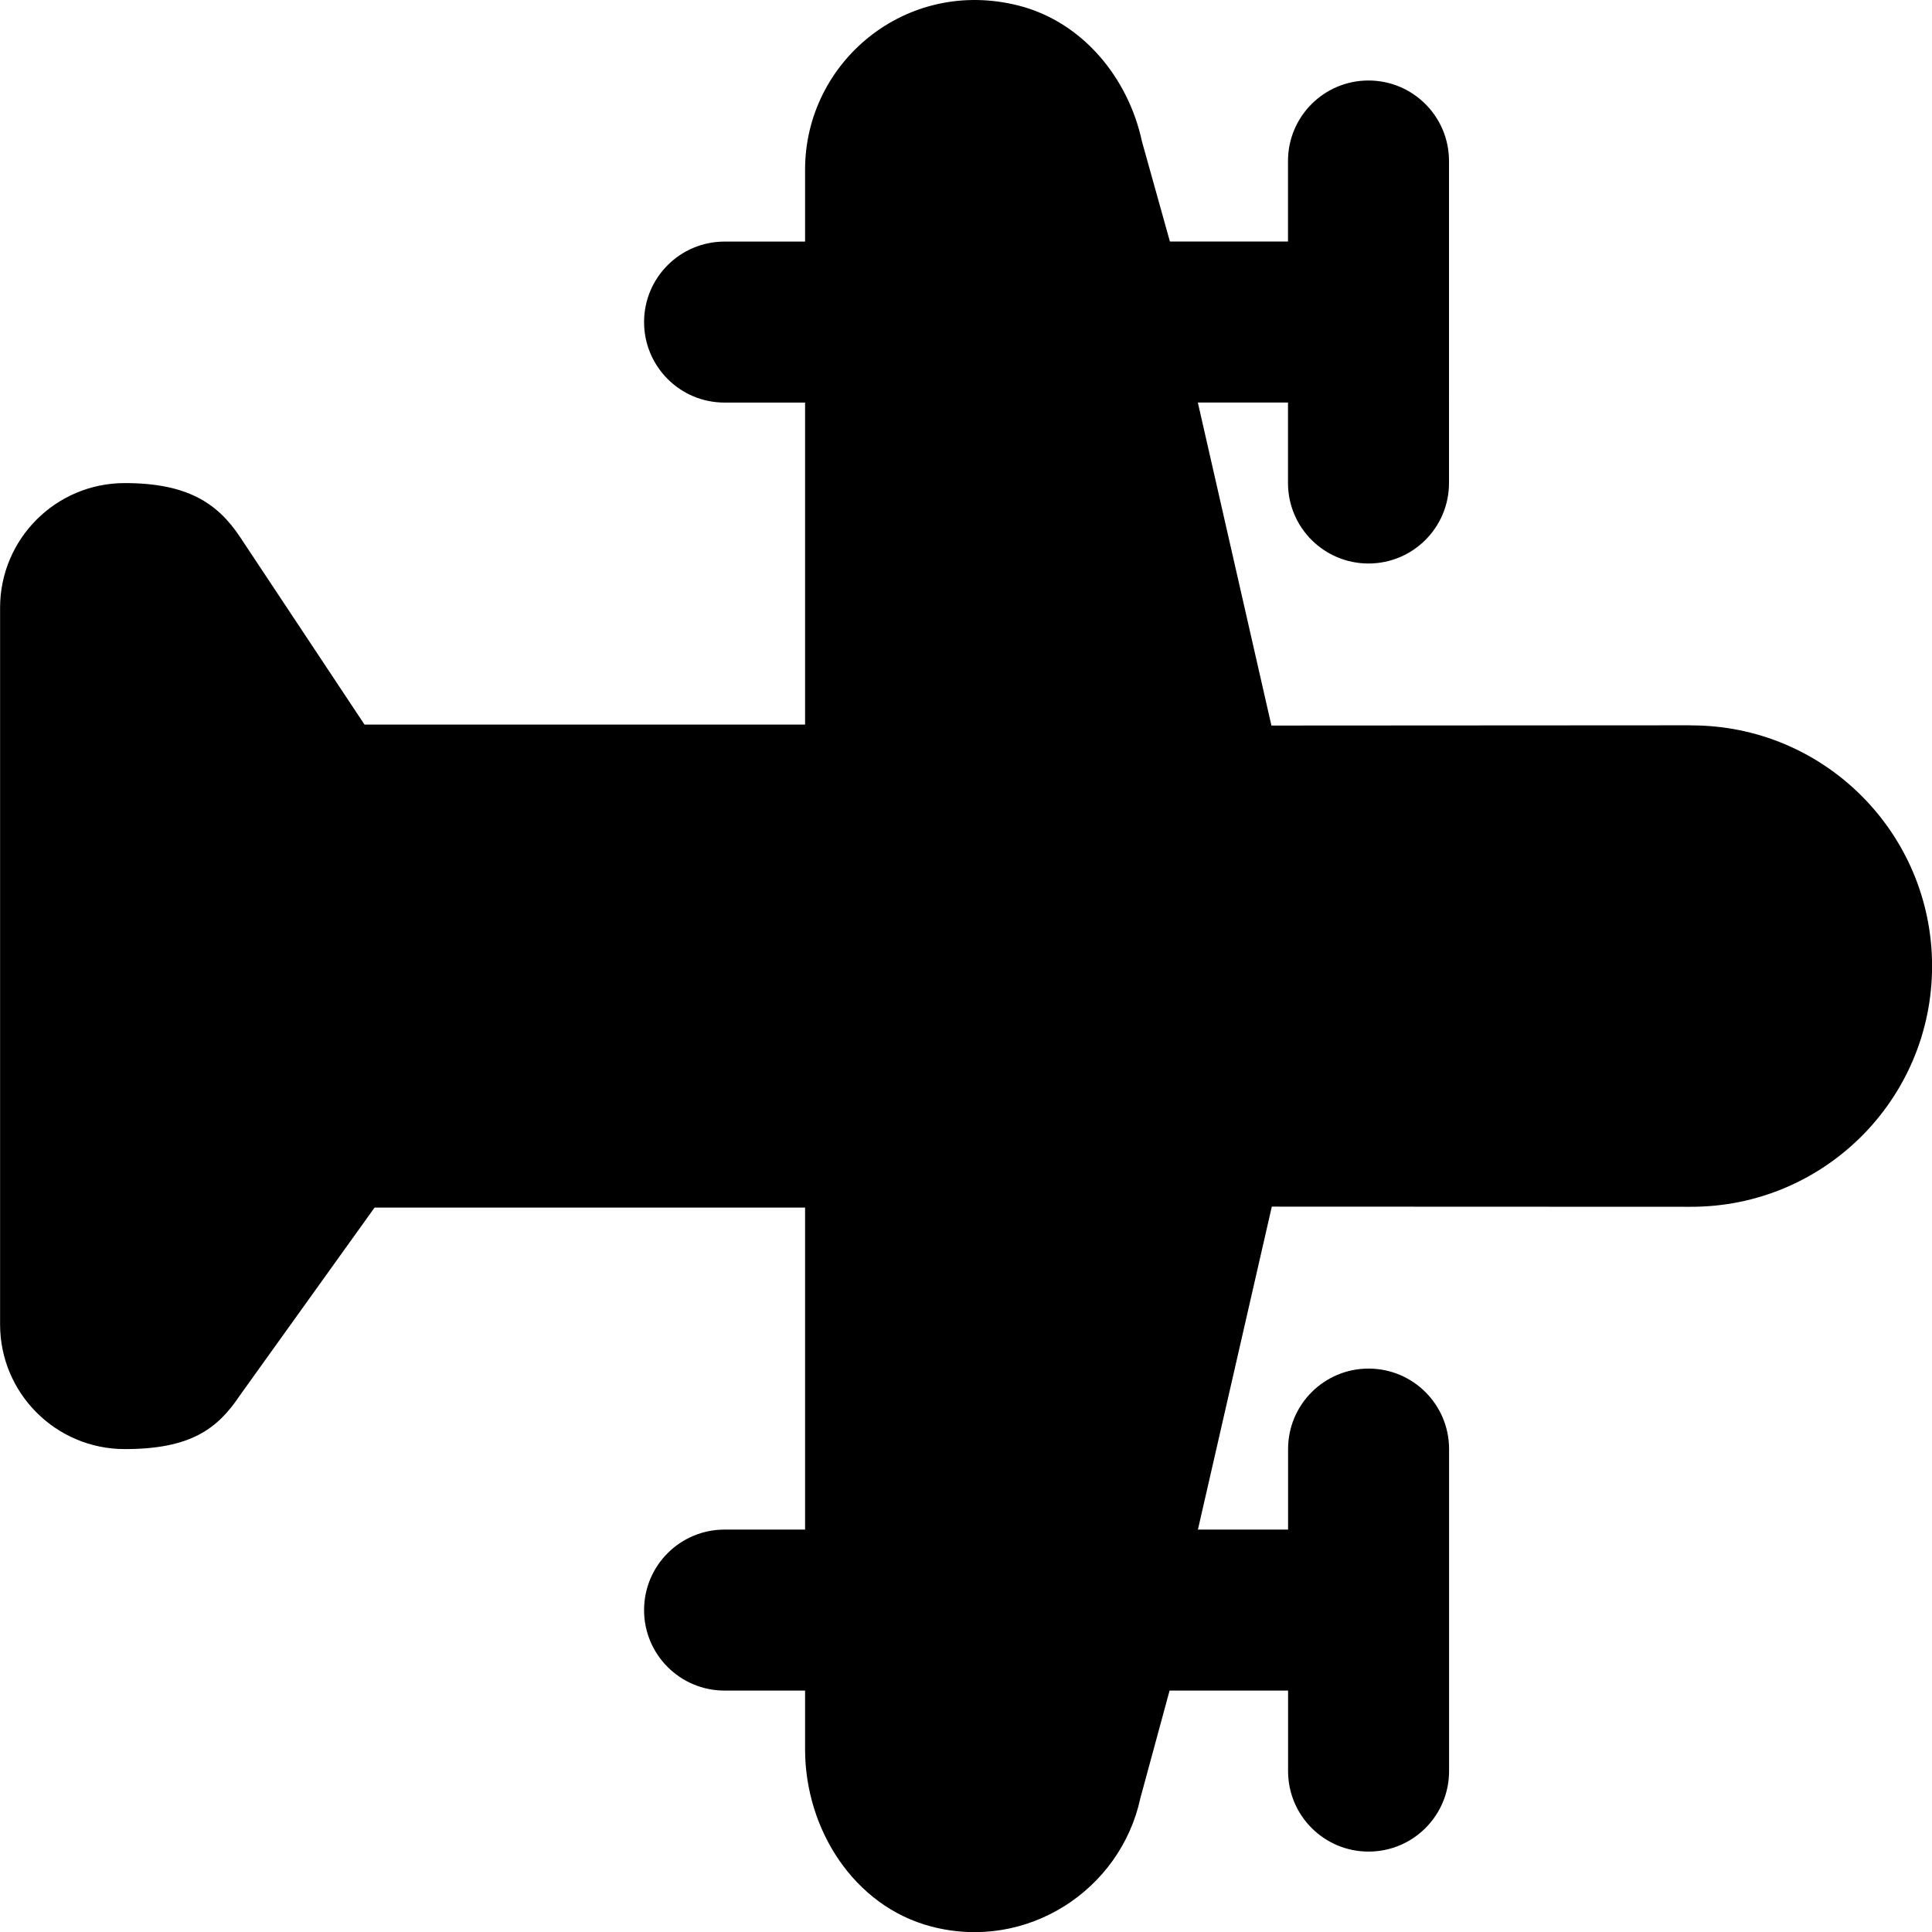 <?xml version="1.0" encoding="UTF-8"?>
<svg xmlns="http://www.w3.org/2000/svg" id="Layer_1" data-name="Layer 1" viewBox="0 0 24 24" width="512" height="512"><path d="M21.002,9.01l-5.208,.003-.914-4.013h1.12v1c0,.553,.448,1,1,1s1-.447,1-1V2c0-.553-.448-1-1-1s-1,.447-1,1v1h-1.467l-.347-1.242c-.171-.797-.744-1.489-1.534-1.689-1.395-.353-2.651,.699-2.651,2.038v.894h-1c-.552,0-1,.447-1,1s.448,1,1,1h1v4H4.528l-1.548-2.333c-.279-.418-.653-.667-1.43-.667-.856,0-1.549,.694-1.549,1.549v8.902c0,.856,.694,1.549,1.549,1.549,.816,0,1.151-.249,1.43-.667l1.673-2.333h5.348v4h-1c-.552,0-1,.447-1,1s.448,1,1,1h1v.73c0,.992,.606,1.947,1.565,2.2,1.194,.314,2.356-.456,2.6-1.594l.363-1.336h1.472v1c0,.553,.448,1,1,1s1-.447,1-1v-4c0-.553-.448-1-1-1s-1,.447-1,1v1h-1.12l.918-4.012,5.204,.002c1.654,.004,2.998-1.336,2.998-2.99s-1.343-2.995-2.998-2.99Z"/></svg>
